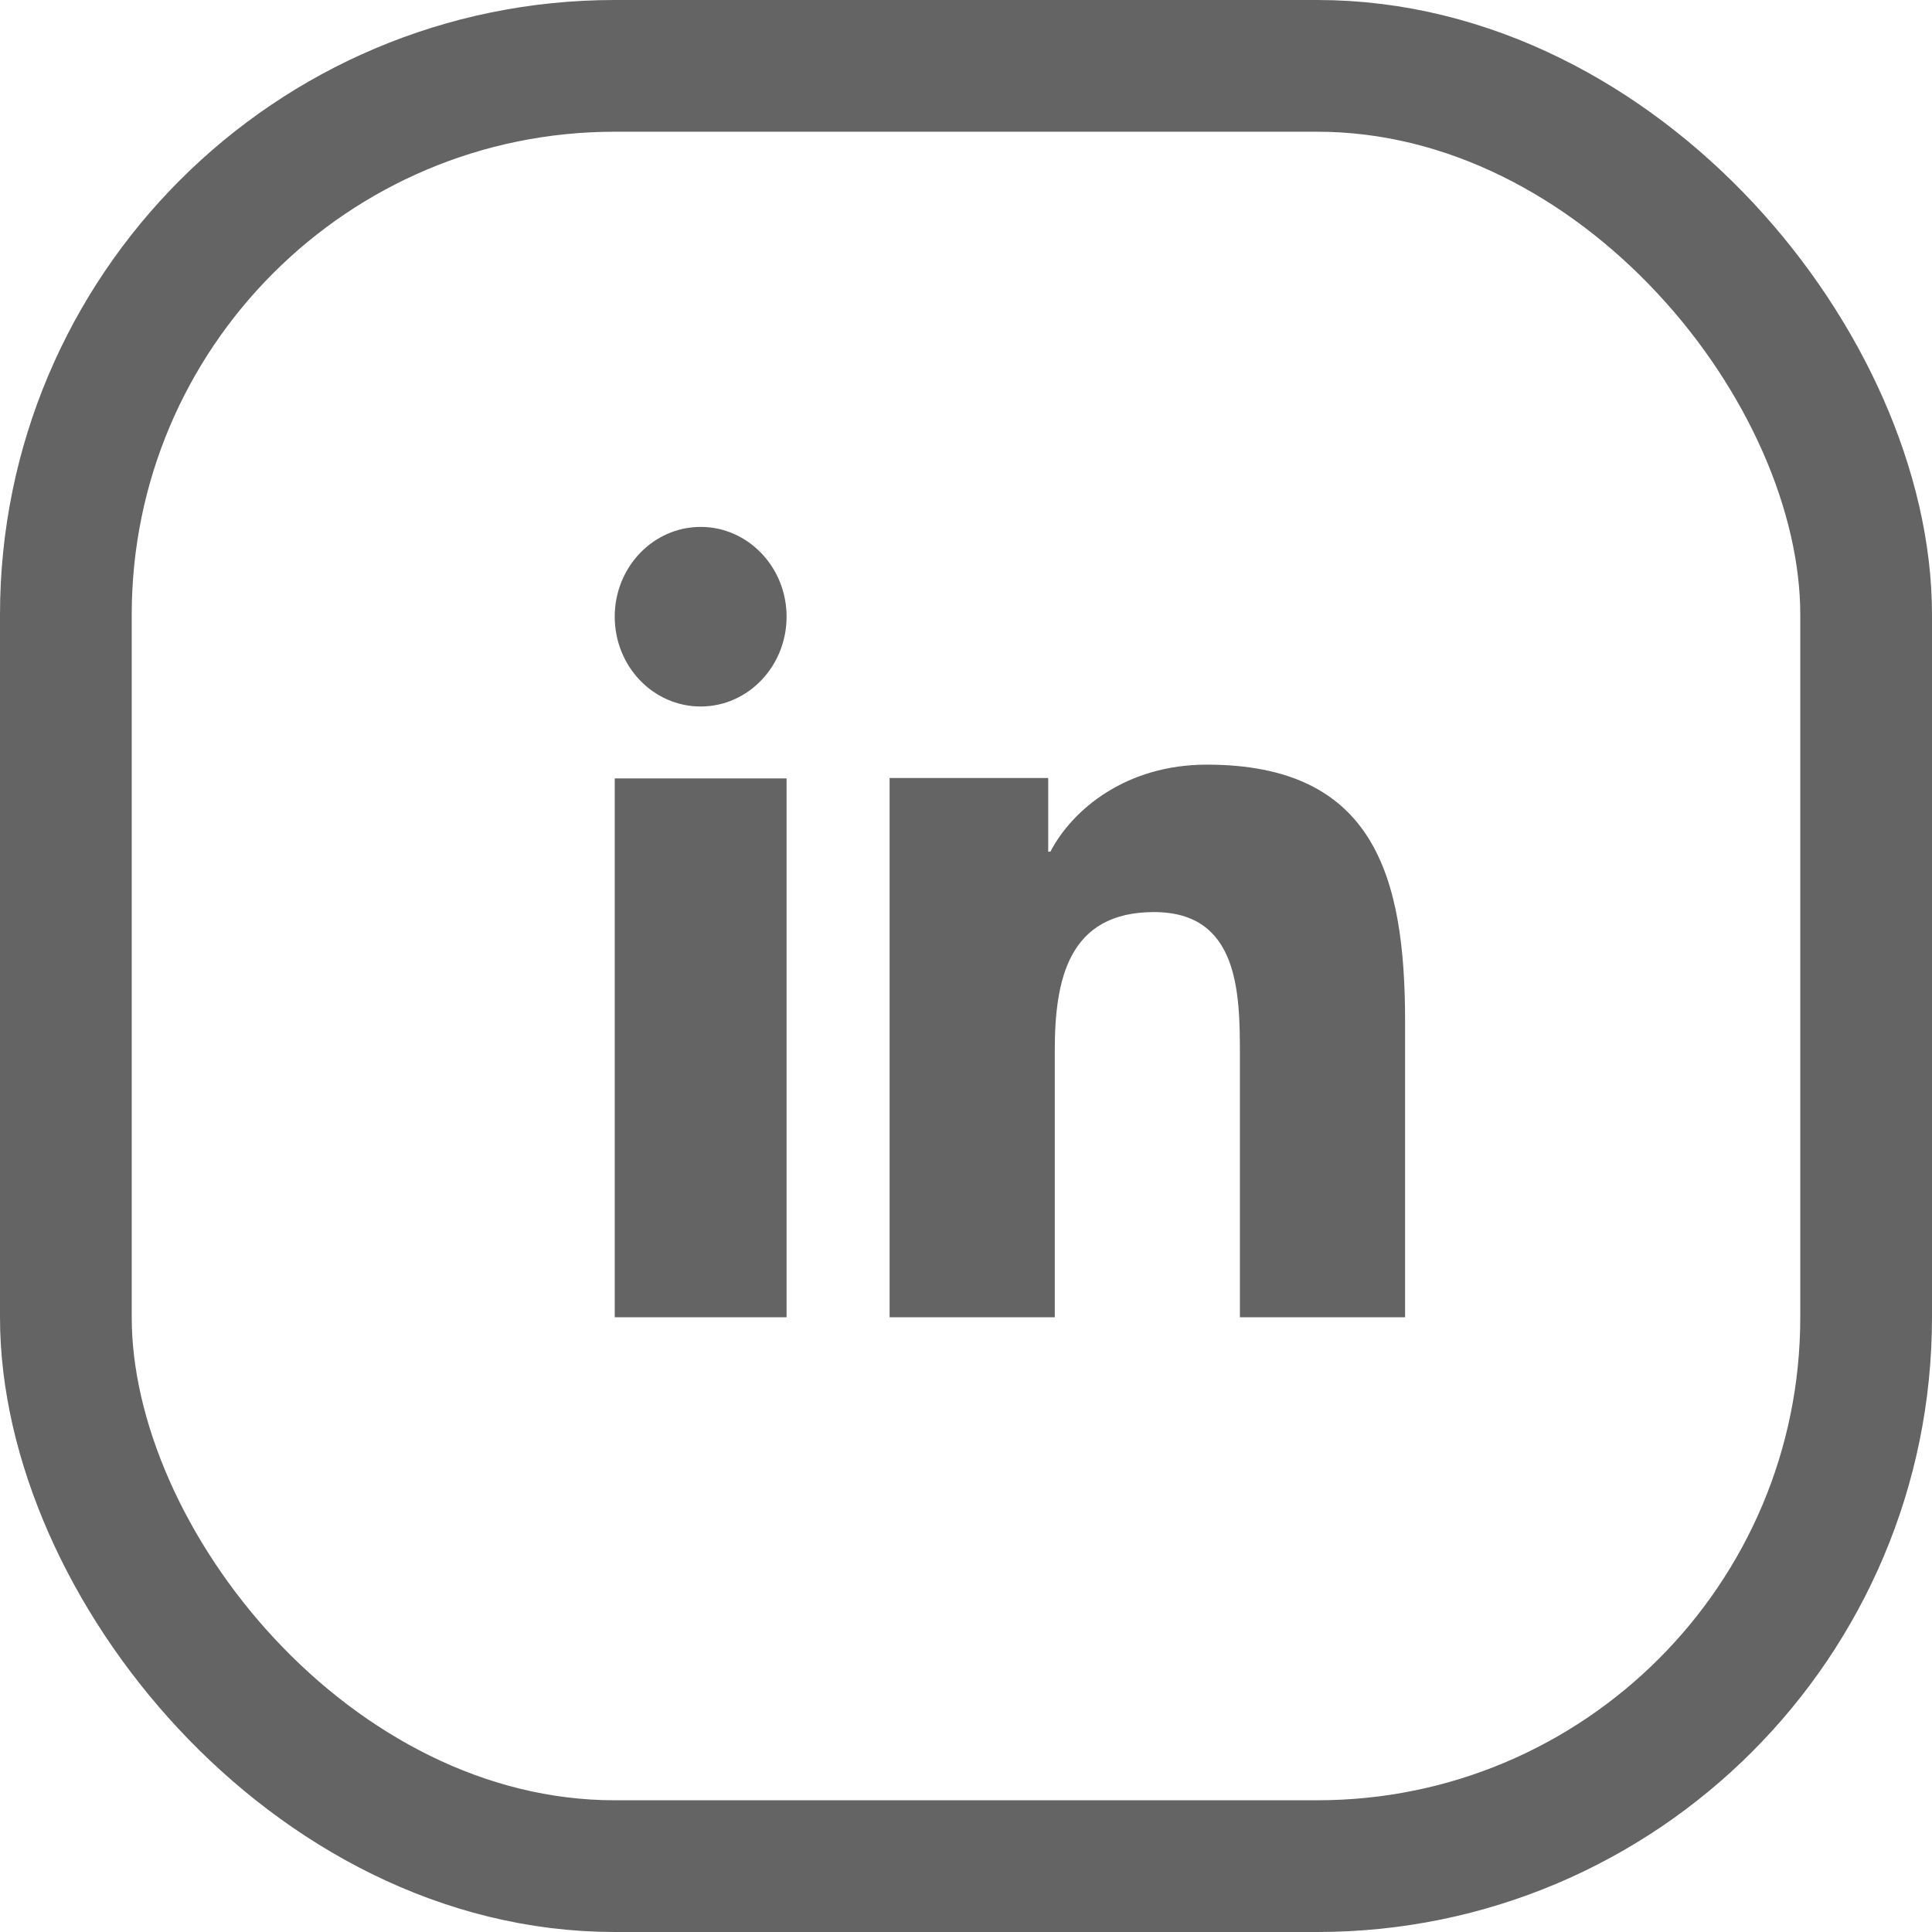 <svg width="22" height="22" viewBox="0 0 22 22" fill="none" xmlns="http://www.w3.org/2000/svg">
<rect x="0.75" y="0.75" width="20.5" height="20.5" rx="6.25" stroke="#646464" stroke-width="1.5"/>
<path d="M8.957 15H7V8.864H8.957V15ZM7.979 8.045C7.437 8.045 7 7.587 7 7.022C7 6.458 7.438 6 7.979 6C8.518 6 8.957 6.459 8.957 7.022C8.957 7.587 8.518 8.045 7.979 8.045ZM16 15H14.119V12.014C14.119 11.301 14.106 10.386 13.141 10.386C12.162 10.386 12.011 11.161 12.011 11.962V15H10.13V8.859H11.936V9.698H11.961C12.213 9.215 12.826 8.707 13.742 8.707C15.648 8.707 16 9.978 16 11.632V15Z" fill="#646464"/>
</svg>
